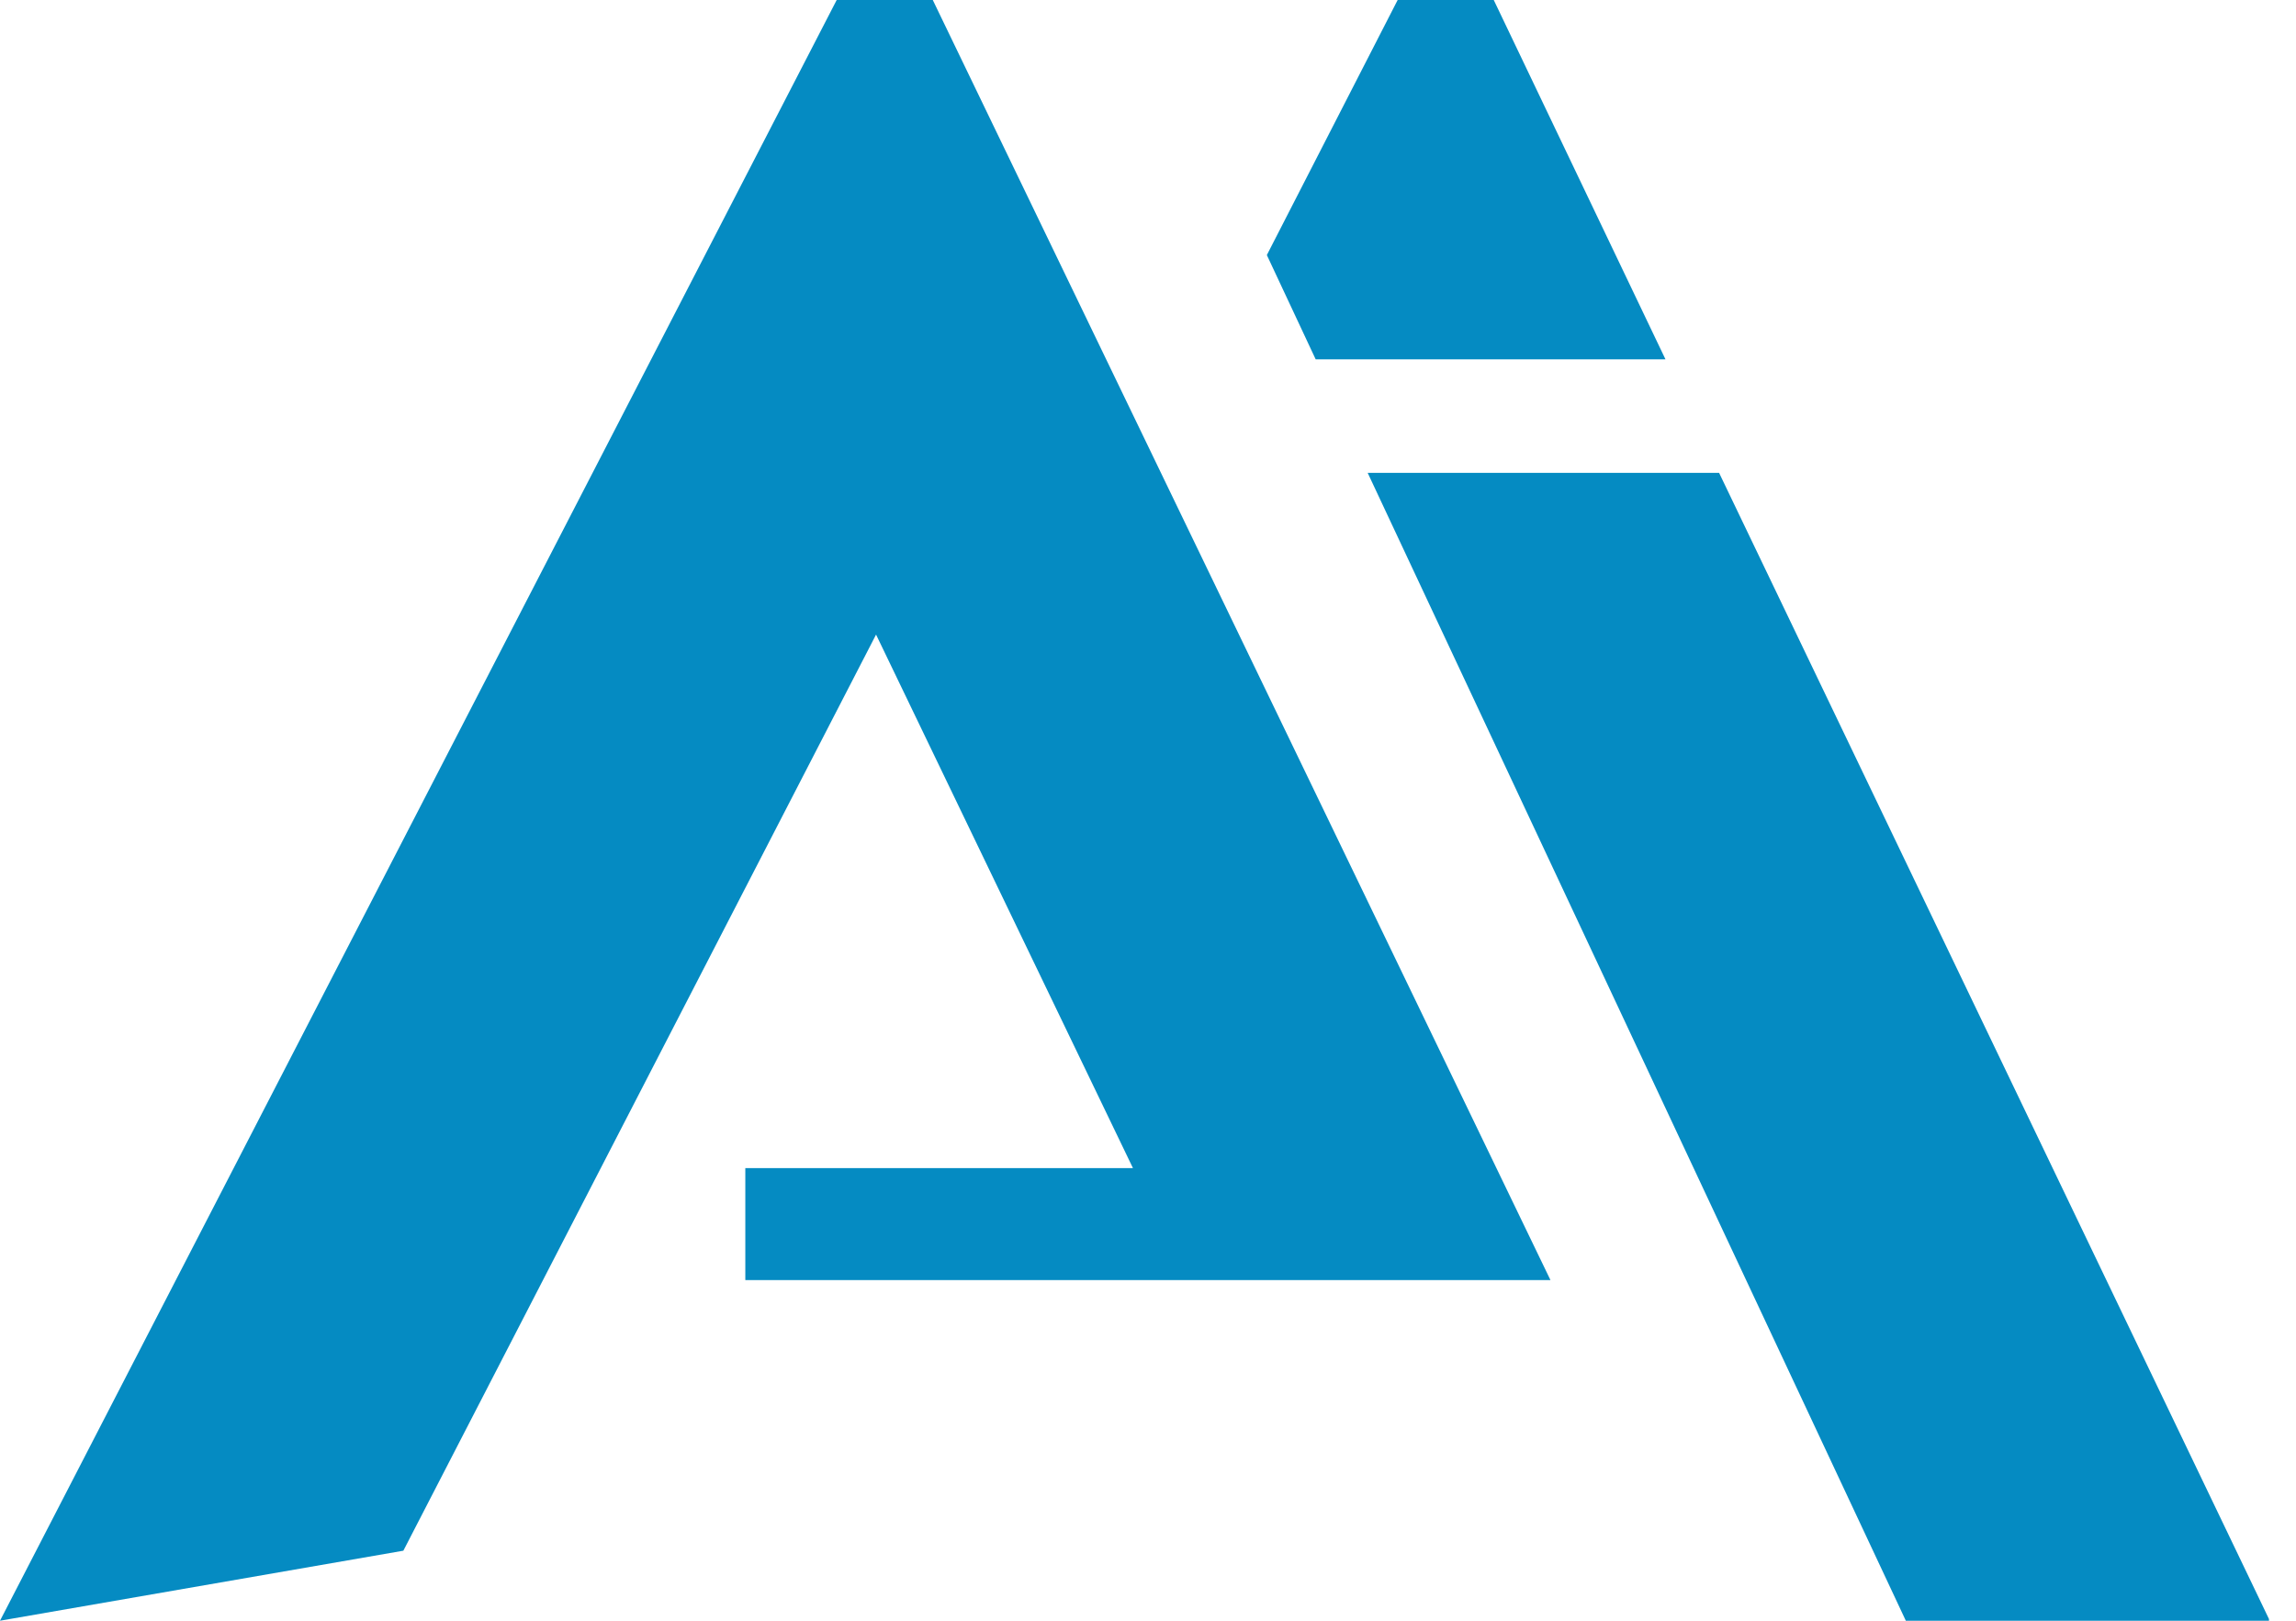 <svg width="34" height="24" viewBox="0 0 34 24" fill="none" xmlns="http://www.w3.org/2000/svg">
<g clip-path="url(#clip0_632_37579)">
<path d="M22.96 18.956H11.037V17.297H16.777L12.973 9.397L5.973 22.963L0 24L12.39 0H13.813L22.96 18.956ZM24.663 5.321L22.12 0H20.697L18.76 3.777L19.483 5.321H24.687H24.663ZM25.457 7.002H20.253L28.233 24.023H33.623L25.457 7.002Z" fill="#058BC2"/>
</g>
<defs>
<clipPath id="clip0_632_37579">
<rect width="33.6" height="24" fill="white"/>
</clipPath>
</defs>
</svg>
